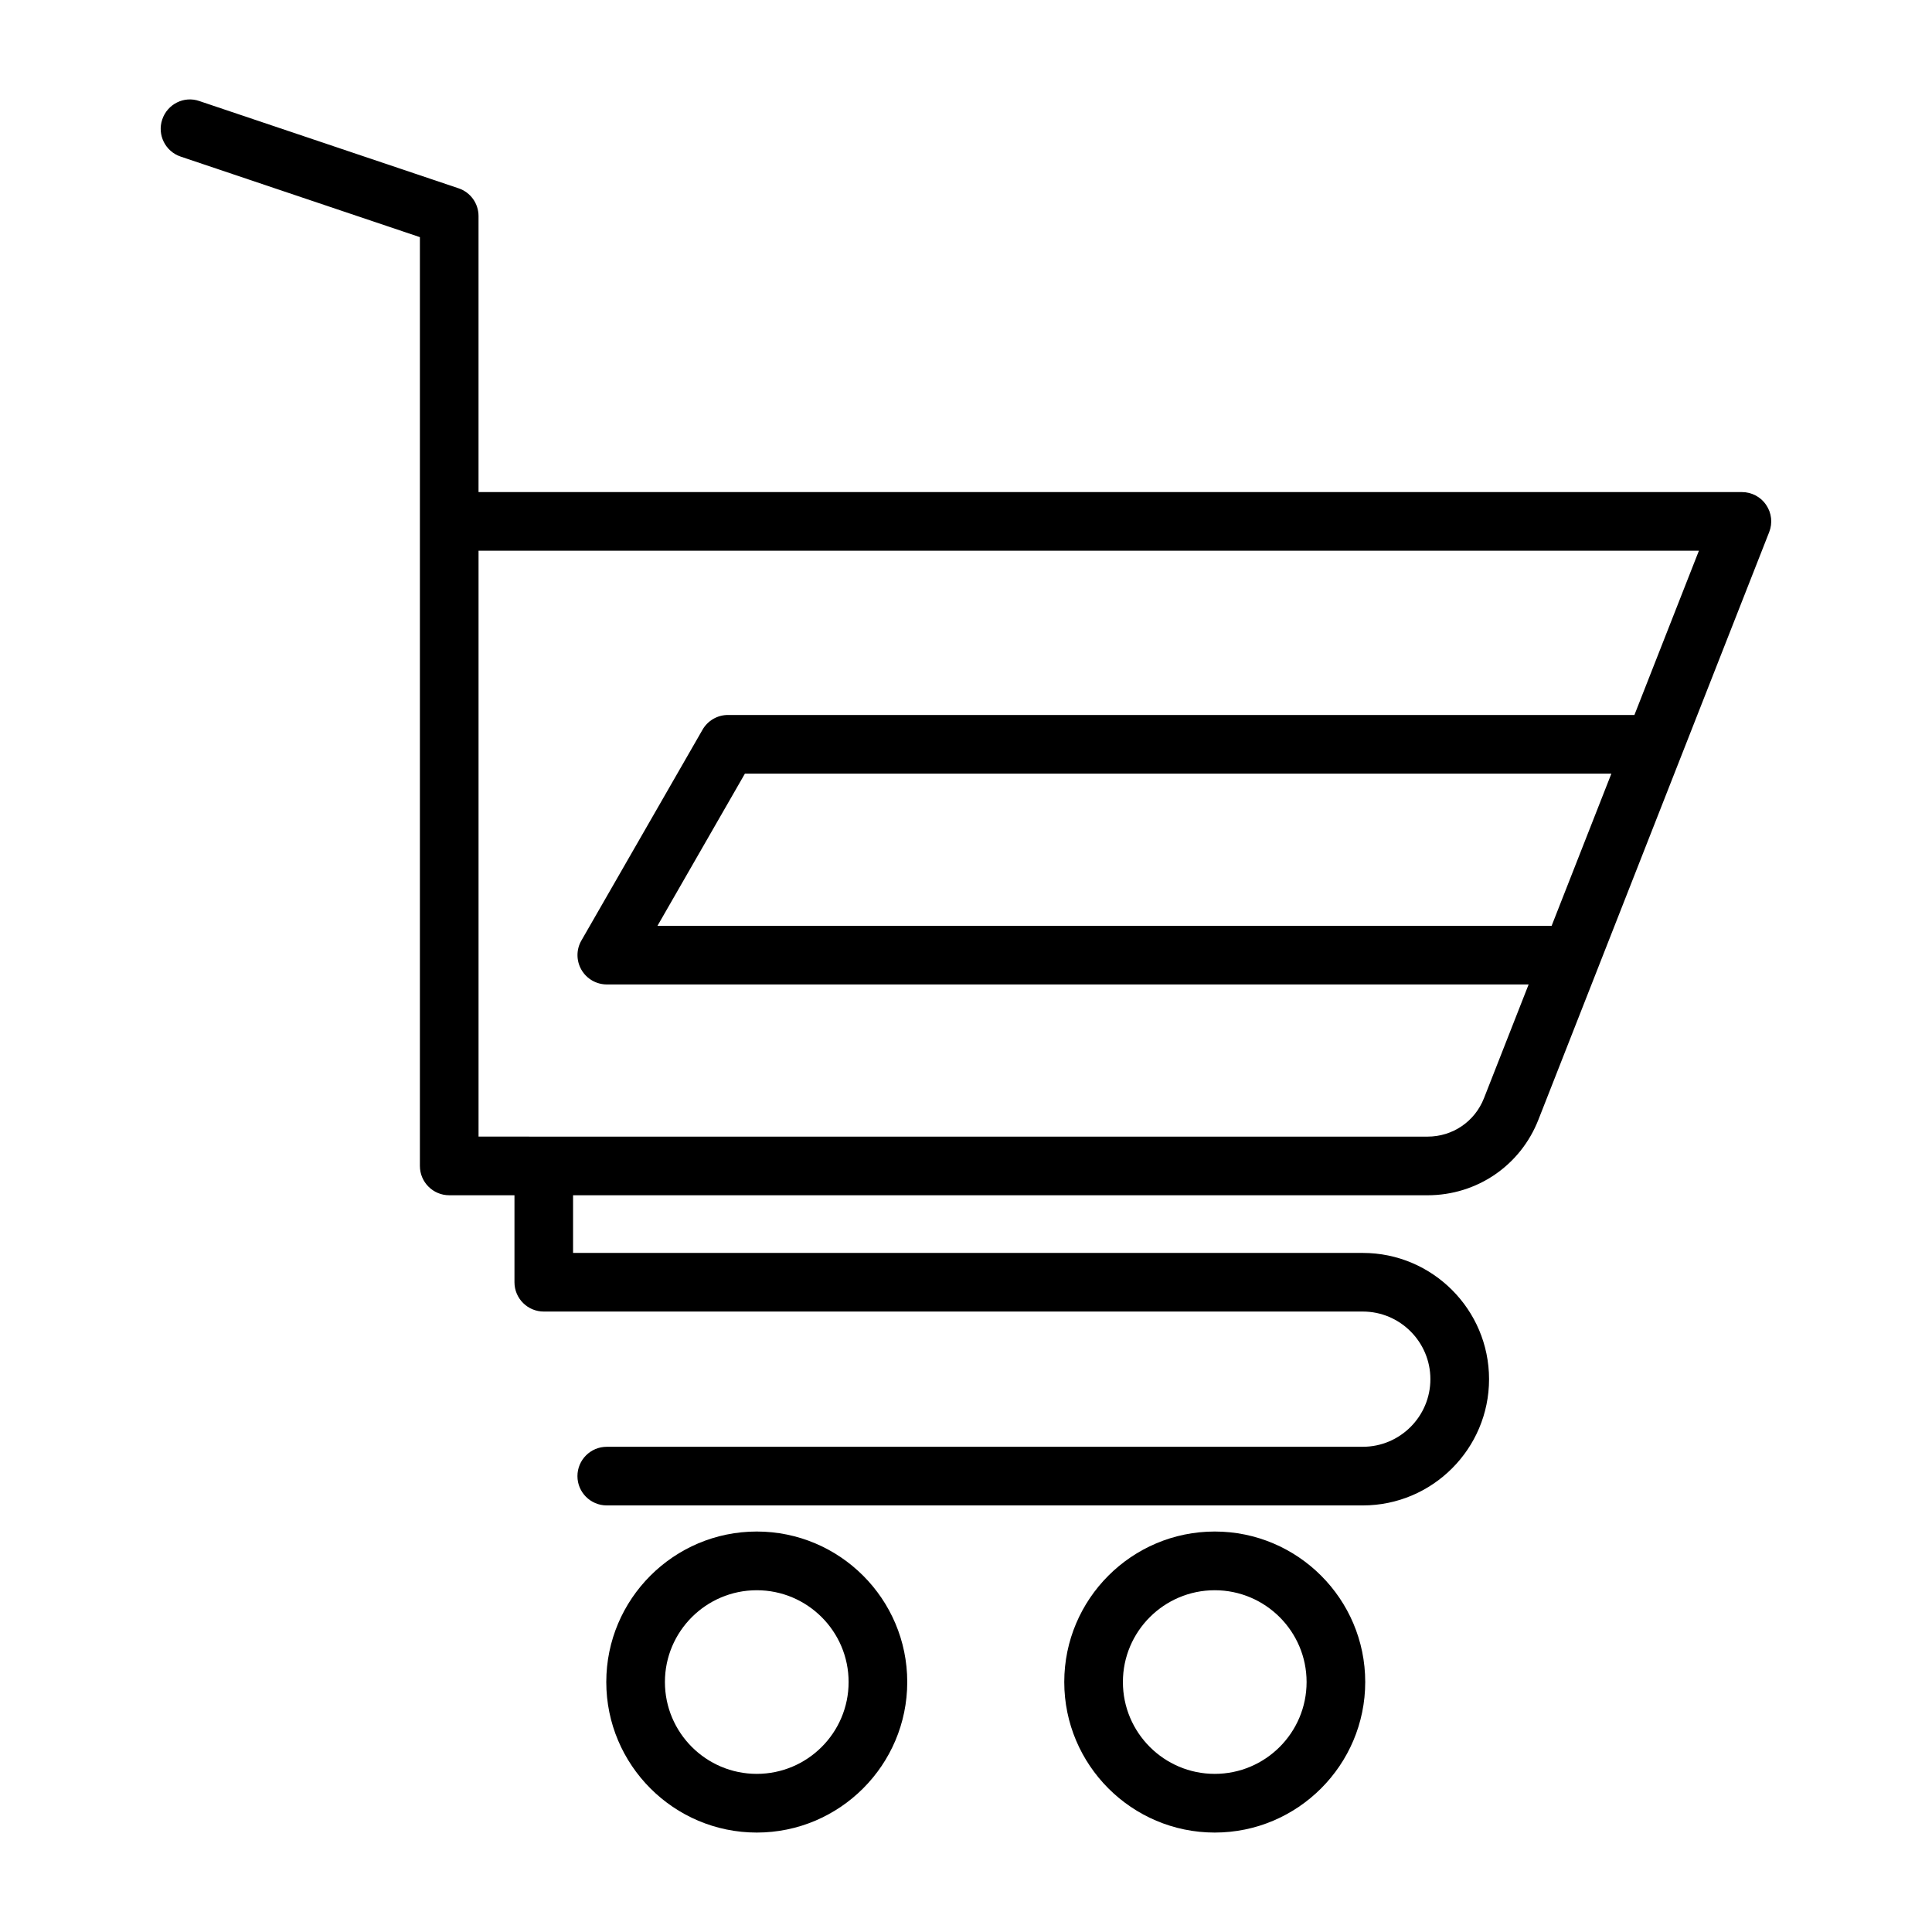 <?xml version="1.0" encoding="UTF-8"?>
<!-- Uploaded to: SVG Repo, www.svgrepo.com, Generator: SVG Repo Mixer Tools -->
<svg fill="#000000" width="800px" height="800px" version="1.1" viewBox="144 144 512 512" xmlns="http://www.w3.org/2000/svg">
 <g>
  <path d="m612.05 277.8c-1.441-2.125-3.852-3.394-6.414-3.394h-334.82v-73.148c0-3.34-2.125-6.297-5.293-7.359l-68.691-23.121c-4.051-1.422-8.473 0.805-9.836 4.887-1.375 4.059 0.816 8.473 4.887 9.836l63.395 21.344v246.14c0 4.289 3.481 7.769 7.769 7.769h17.293v23.051c0 4.289 3.481 7.769 7.769 7.769h217.05c9.875 0 17.91 8.043 17.91 17.918s-8.035 17.918-17.91 17.918l-200.36 0.004c-4.289 0-7.769 3.481-7.769 7.769 0 4.297 3.481 7.769 7.769 7.769h200.36c18.441 0 33.457-15.008 33.457-33.457 0-18.449-15.016-33.457-33.457-33.457h-209.29v-15.281h226.43c13.109 0 24.645-7.875 29.406-20.055l15.898-40.48c0.027-0.062 0.051-0.129 0.074-0.191l21.887-55.727c0.012-0.027 0.02-0.051 0.031-0.078l23.258-59.211c0.949-2.394 0.645-5.098-0.812-7.215zm-56.852 111.55h-236.96l23.176-40.336h229.62zm21.941-55.875h-240.22c-2.781 0-5.352 1.488-6.734 3.898l-32.109 55.875c-1.387 2.398-1.375 5.359 0.012 7.762 1.387 2.398 3.957 3.879 6.727 3.879h244.29l-11.836 30.148c-2.43 6.184-8.293 10.18-14.949 10.18l-251.5-0.004v-155.27h323.41z"/>
  <path d="m344.55 549.87c-21.988 0-39.879 17.891-39.879 39.879s17.891 39.898 39.879 39.898c21.988 0 39.879-17.91 39.879-39.898 0.004-21.984-17.887-39.879-39.879-39.879zm0 64.223c-13.422 0-24.34-10.91-24.34-24.34 0-13.414 10.918-24.324 24.34-24.324 13.422 0 24.34 10.91 24.34 24.324 0.004 13.434-10.914 24.34-24.34 24.34z"/>
  <path d="m465.92 549.87c-21.988 0-39.879 17.891-39.879 39.879s17.891 39.898 39.879 39.898 39.879-17.91 39.879-39.898c0.004-21.984-17.887-39.879-39.879-39.879zm0 64.223c-13.422 0-24.34-10.91-24.34-24.34 0-13.414 10.918-24.324 24.34-24.324s24.34 10.91 24.34 24.324c0.004 13.434-10.918 24.34-24.34 24.34z"/>
 </g>
</svg>